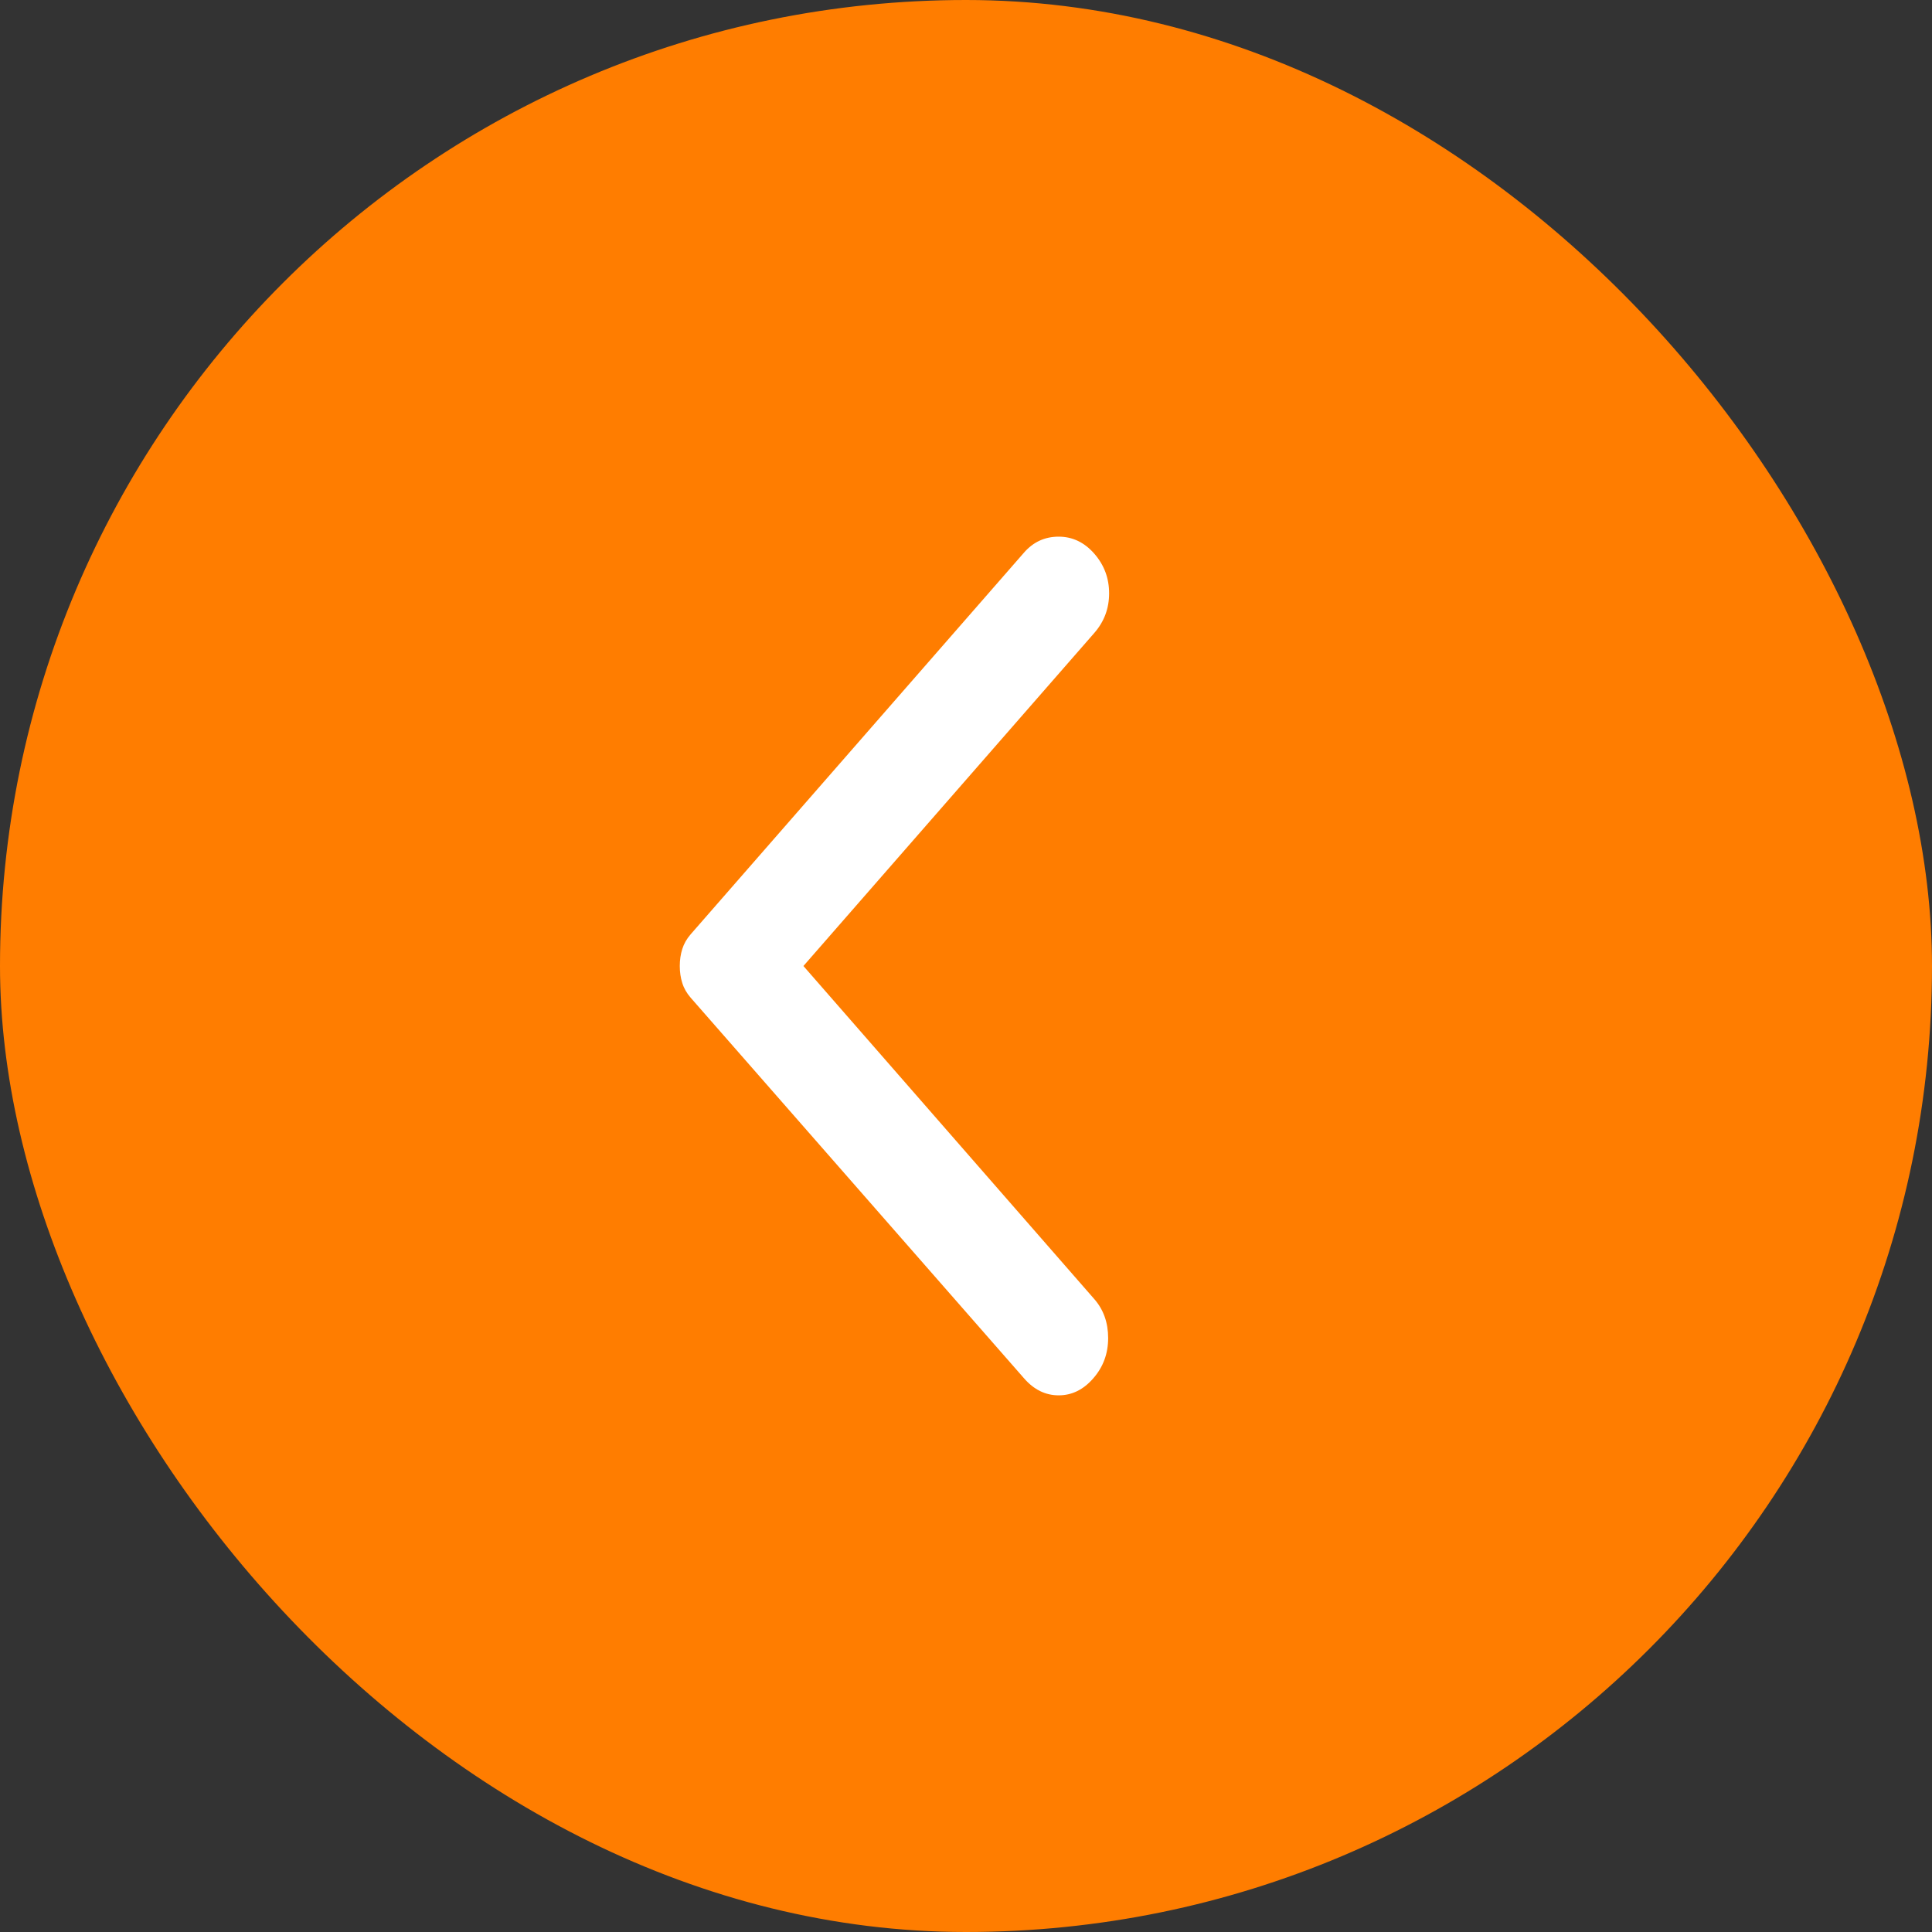 <?xml version="1.0" encoding="UTF-8"?> <svg xmlns="http://www.w3.org/2000/svg" width="40" height="40" viewBox="0 0 40 40" fill="none"><rect x="0" y="0" width="40" height="40" fill="#333333" stroke="none"/> <rect width="40" height="40" rx="20" fill="#FF7D00"></rect> <path d="M21.202 28.537L14.3 20.657C14.218 20.563 14.16 20.462 14.126 20.352C14.091 20.243 14.074 20.125 14.074 20C14.074 19.875 14.091 19.758 14.126 19.648C14.16 19.539 14.218 19.437 14.3 19.343L21.202 11.44C21.393 11.221 21.632 11.111 21.919 11.111C22.205 11.111 22.451 11.229 22.656 11.463C22.861 11.698 22.963 11.971 22.963 12.284C22.963 12.597 22.861 12.87 22.656 13.105L16.634 20L22.656 26.896C22.847 27.114 22.943 27.384 22.943 27.704C22.943 28.025 22.84 28.303 22.635 28.537C22.431 28.772 22.192 28.889 21.919 28.889C21.645 28.889 21.407 28.772 21.202 28.537Z" fill="white"></path> </svg> 